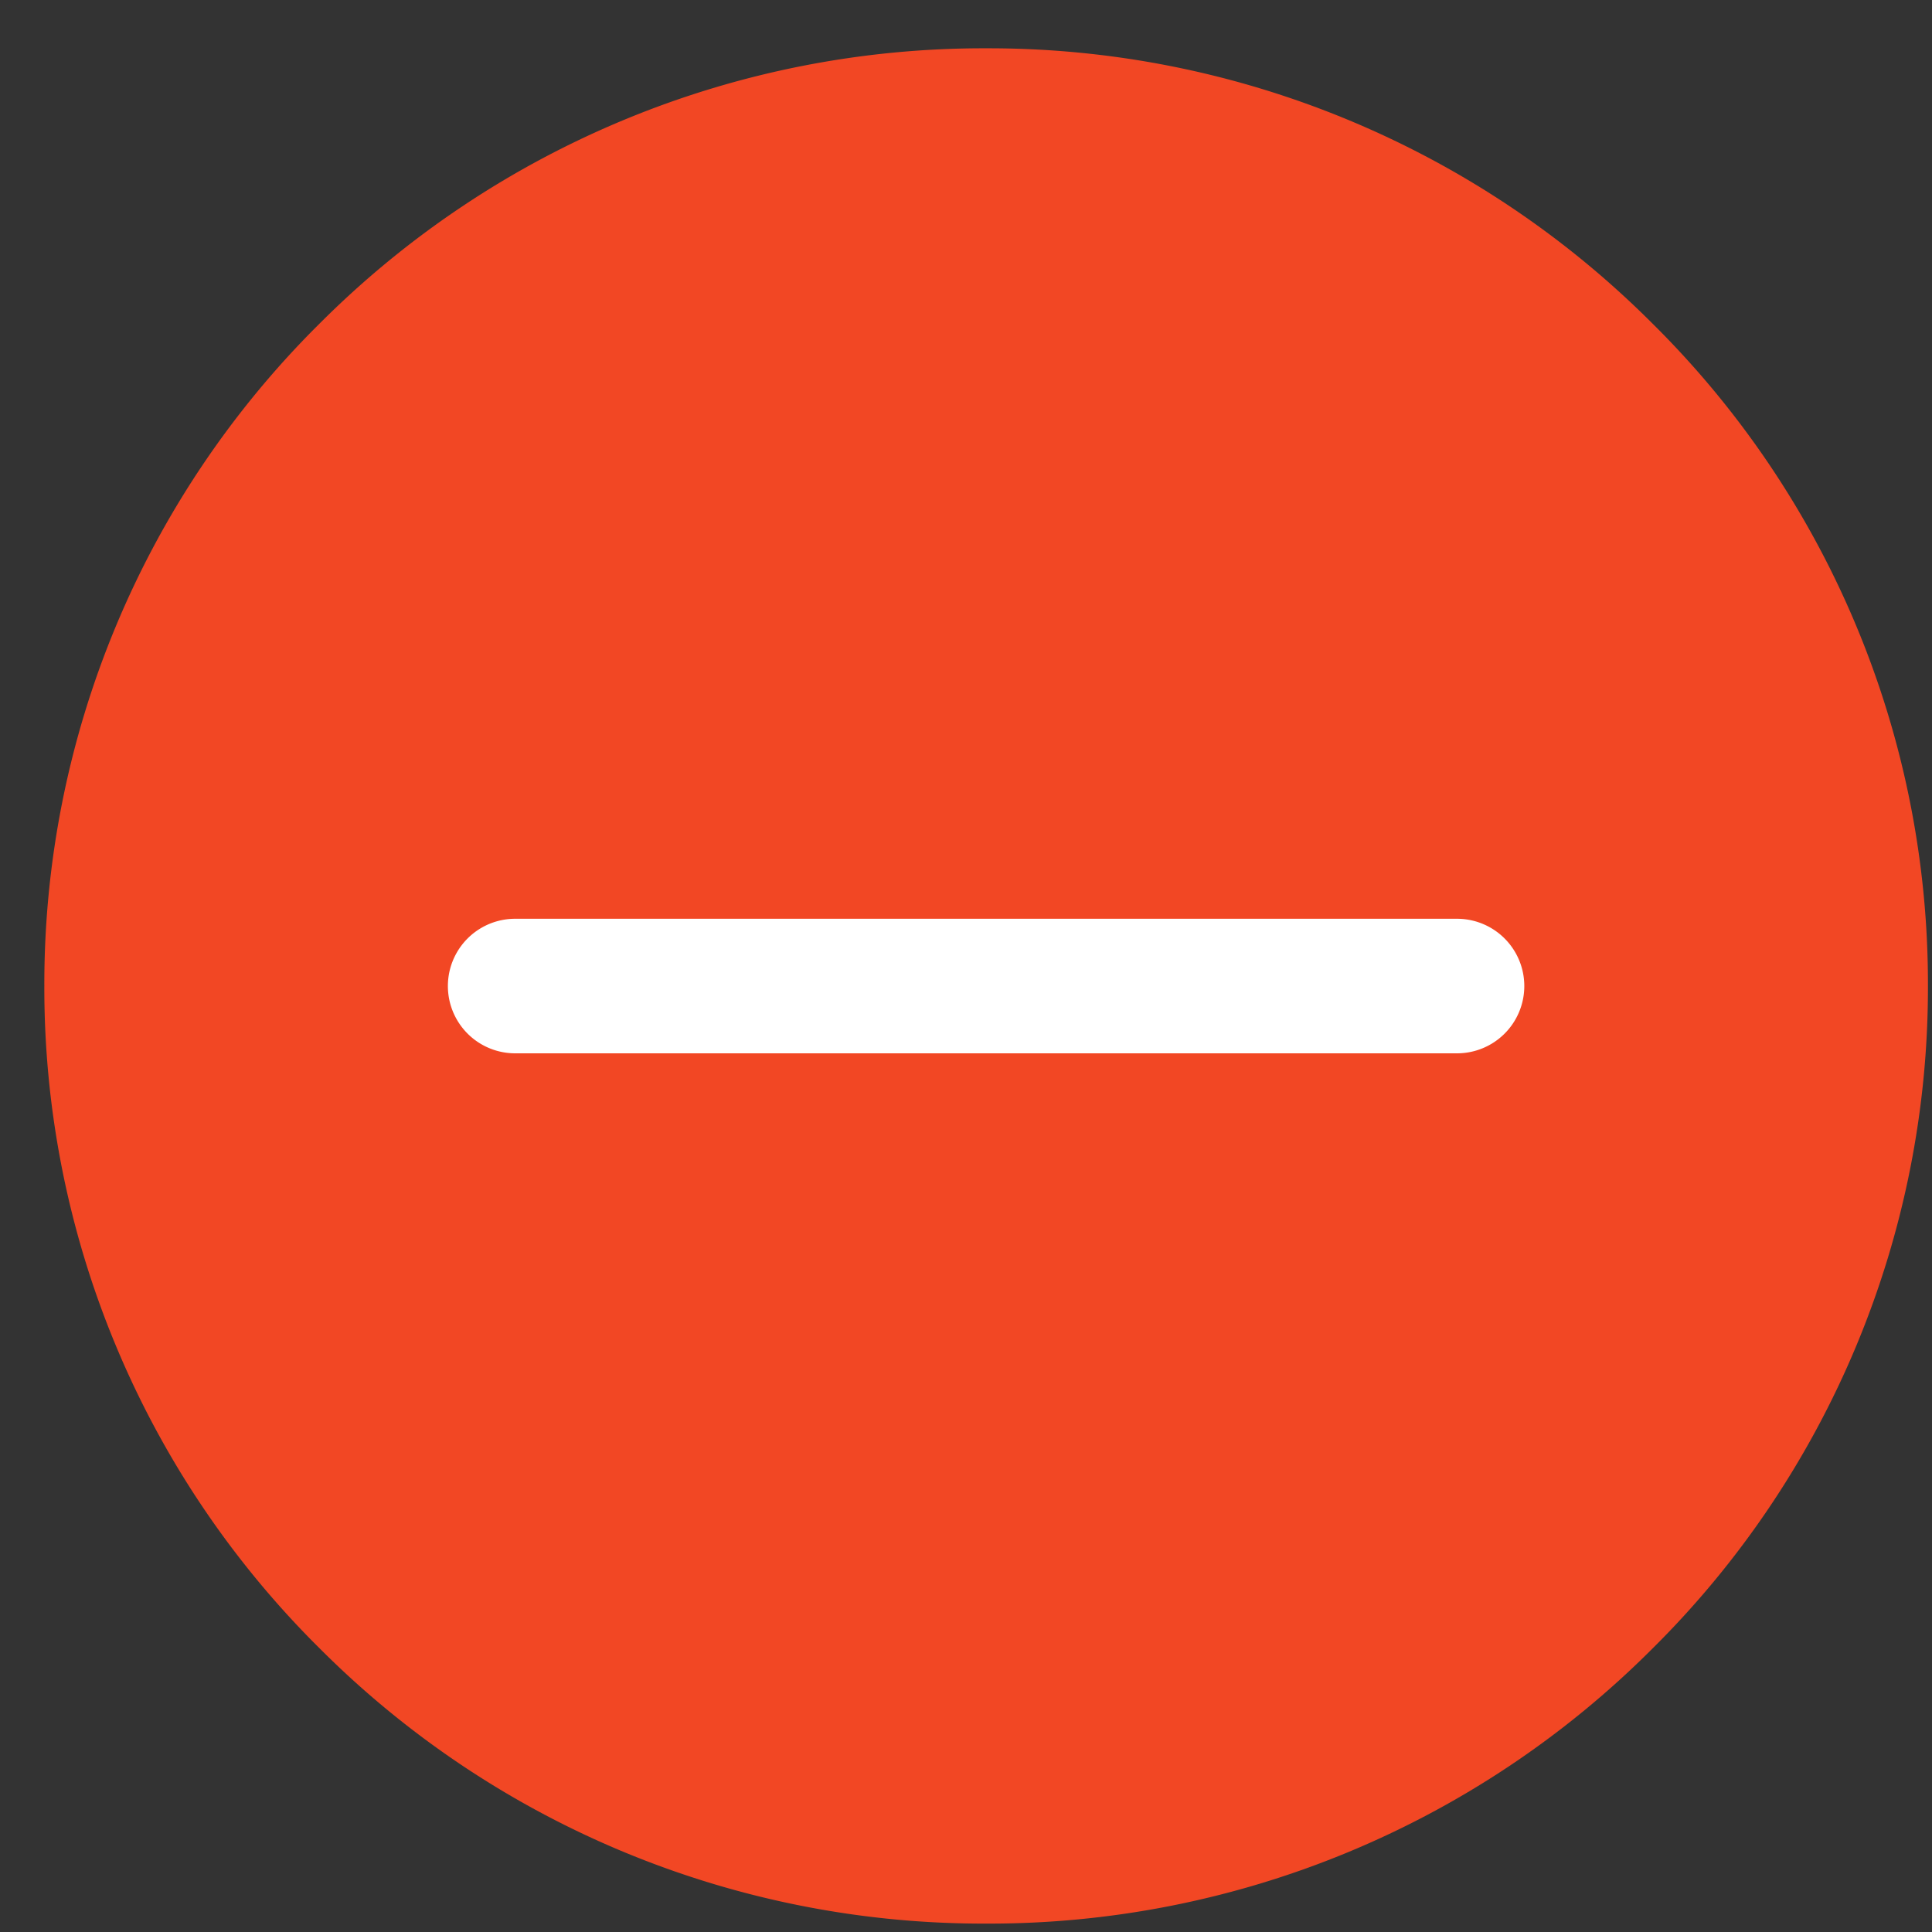 <?xml version="1.0" standalone="no"?><!DOCTYPE svg PUBLIC "-//W3C//DTD SVG 1.1//EN" "http://www.w3.org/Graphics/SVG/1.1/DTD/svg11.dtd"><svg t="1739779525139" class="icon" viewBox="0 0 1024 1024" version="1.1" xmlns="http://www.w3.org/2000/svg" p-id="17409" xmlns:xlink="http://www.w3.org/1999/xlink" width="128" height="128"><rect x="0" y="0" width="1024" height="1024" fill="#333333" stroke="none"/><path d="M875.52 171.162A496.998 496.998 0 0 0 522.701 25.6a497.152 497.152 0 0 0-352.922 145.51 492.646 492.646 0 0 0-146.278 351.437 492.595 492.595 0 0 0 146.278 351.488 496.947 496.947 0 0 0 352.922 145.51 496.691 496.691 0 0 0 352.87-145.51 493.056 493.056 0 0 0 146.278-351.488A492.288 492.288 0 0 0 875.52 171.162z" fill="#F24724" p-id="17410"></path><path d="M558.336 558.285H273.05a35.635 35.635 0 1 1 0-71.322h499.2a35.635 35.635 0 0 1 0 71.322h-213.914z" fill="#FFFFFF" p-id="17411"></path></svg>